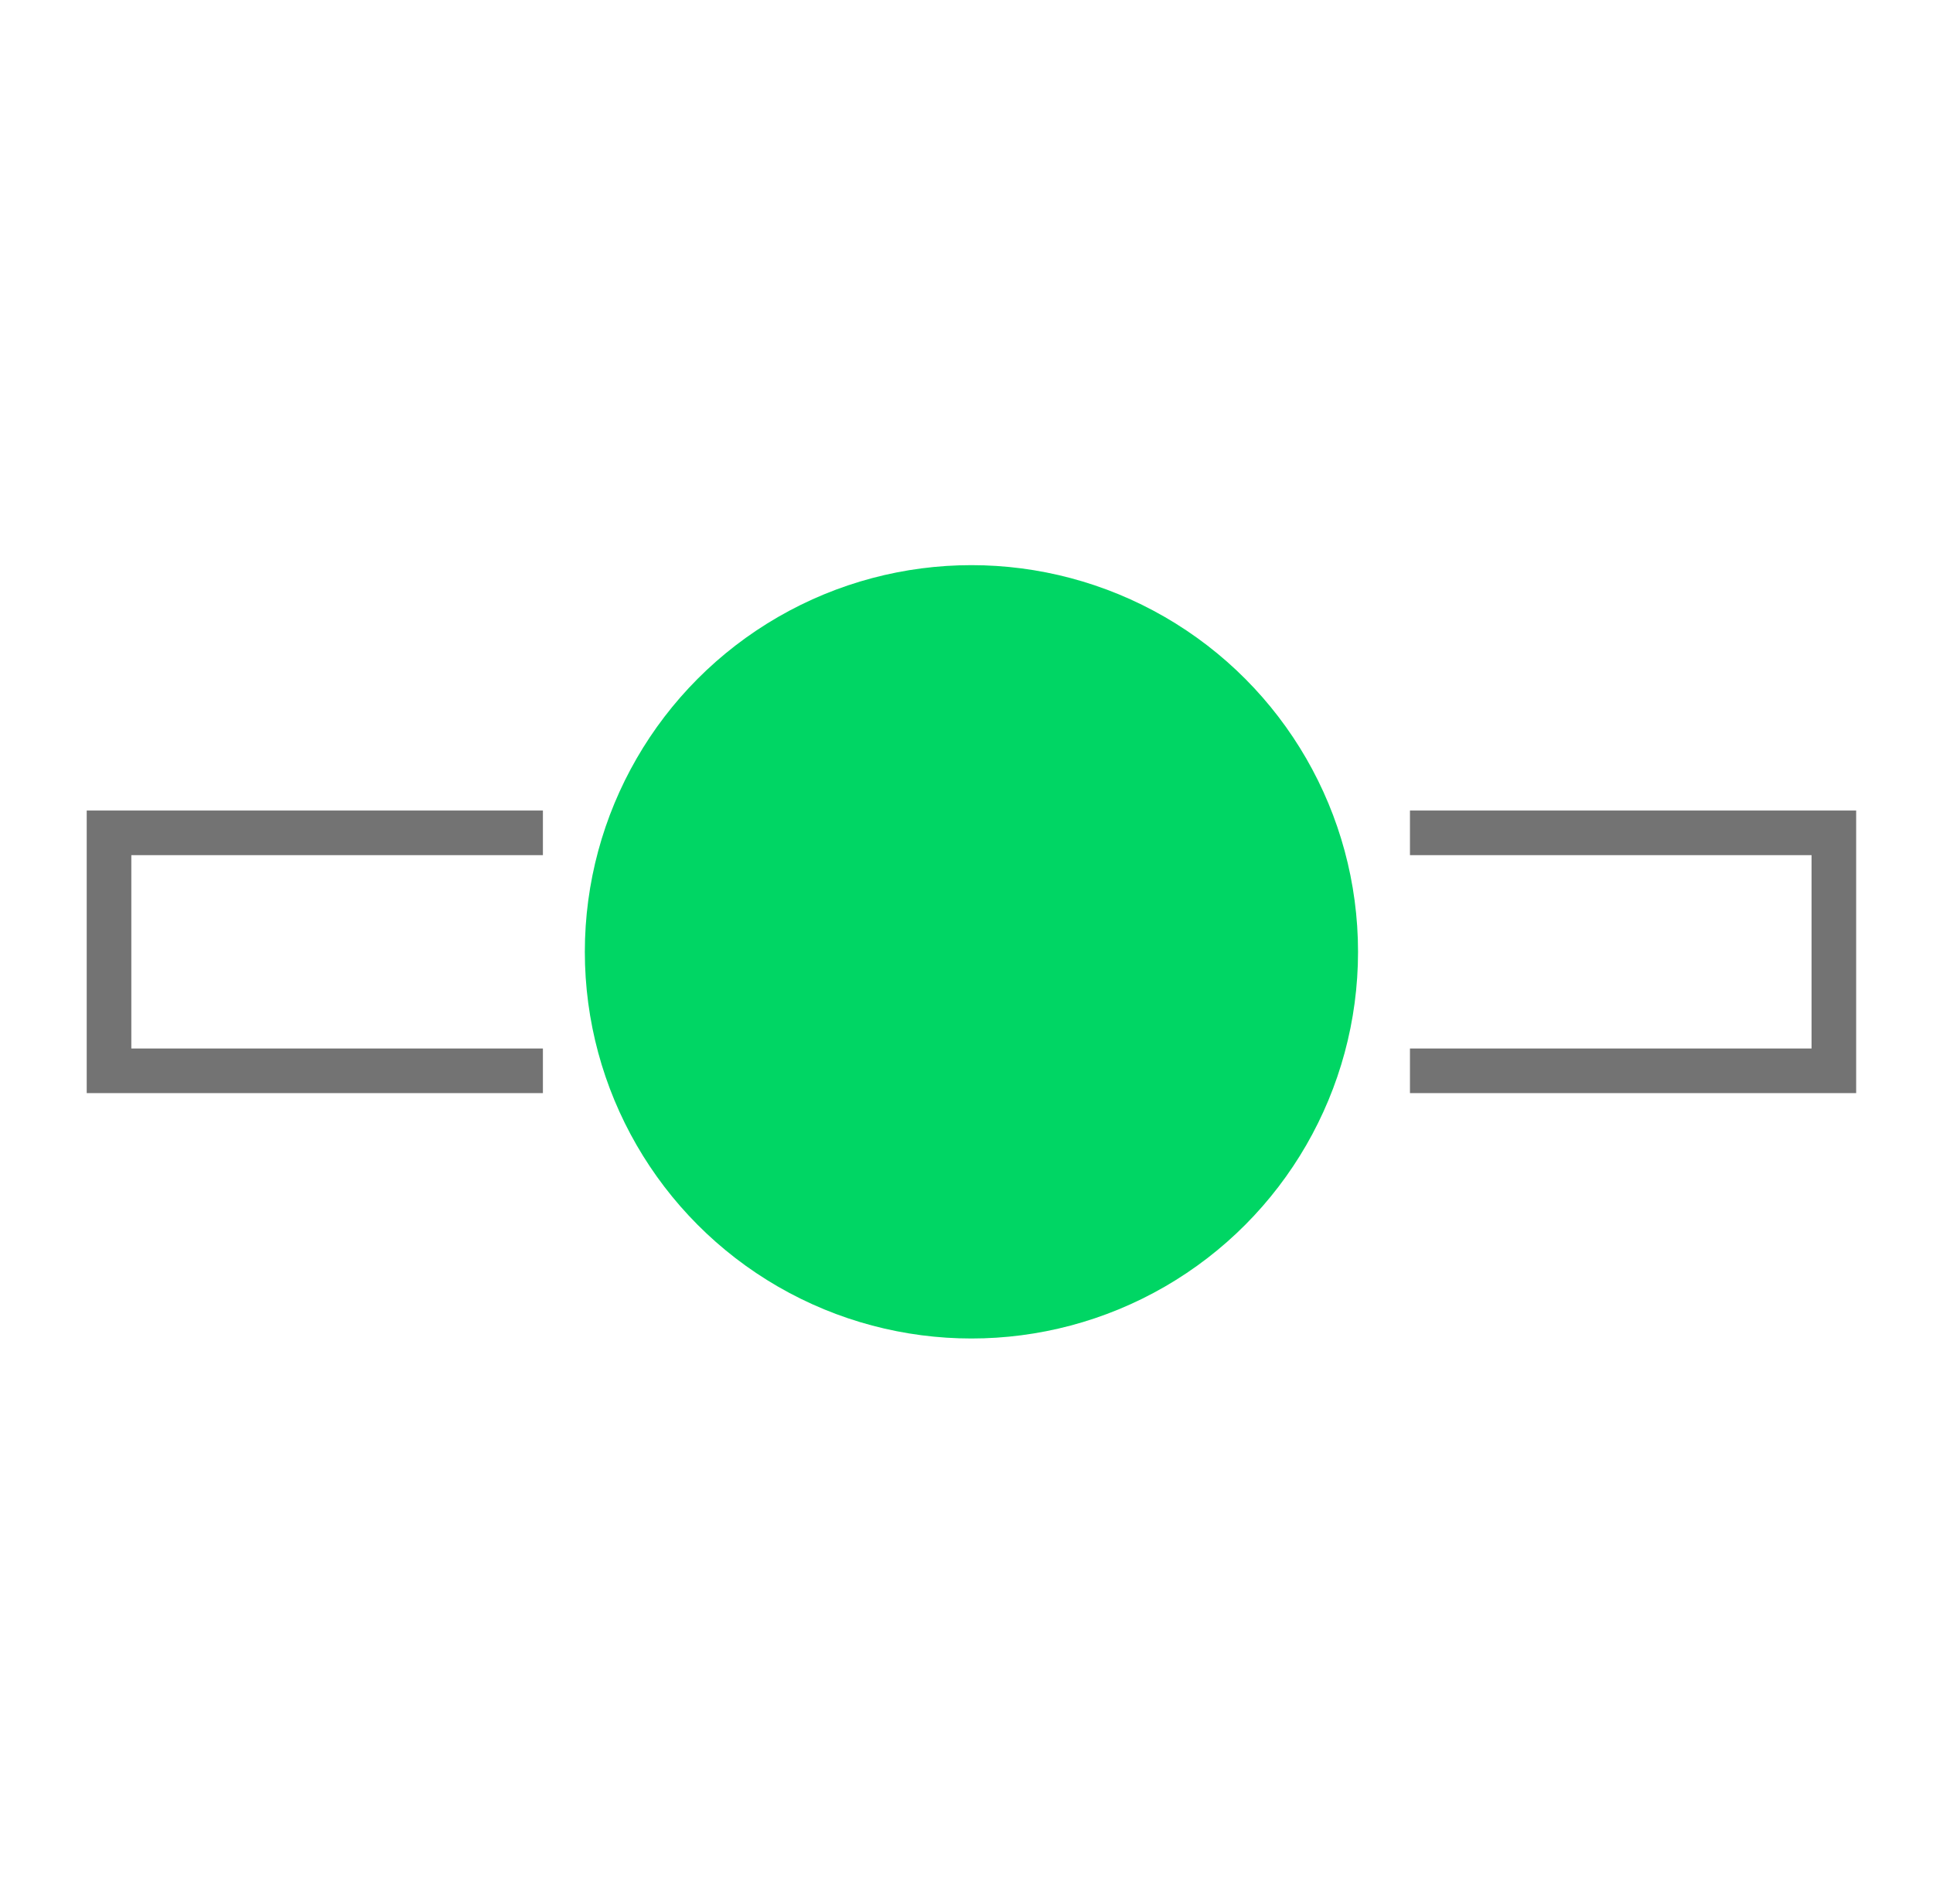 <svg width="65" height="64" viewBox="0 0 65 64" fill="none" xmlns="http://www.w3.org/2000/svg">
<path d="M18.256 36H3.666V28H18.256M47.412 28H61.666V36H47.412" stroke="#737373" stroke-width="1.5"/>
<circle cx="32.666" cy="32" r="13" fill="#00D664"/>
</svg>
